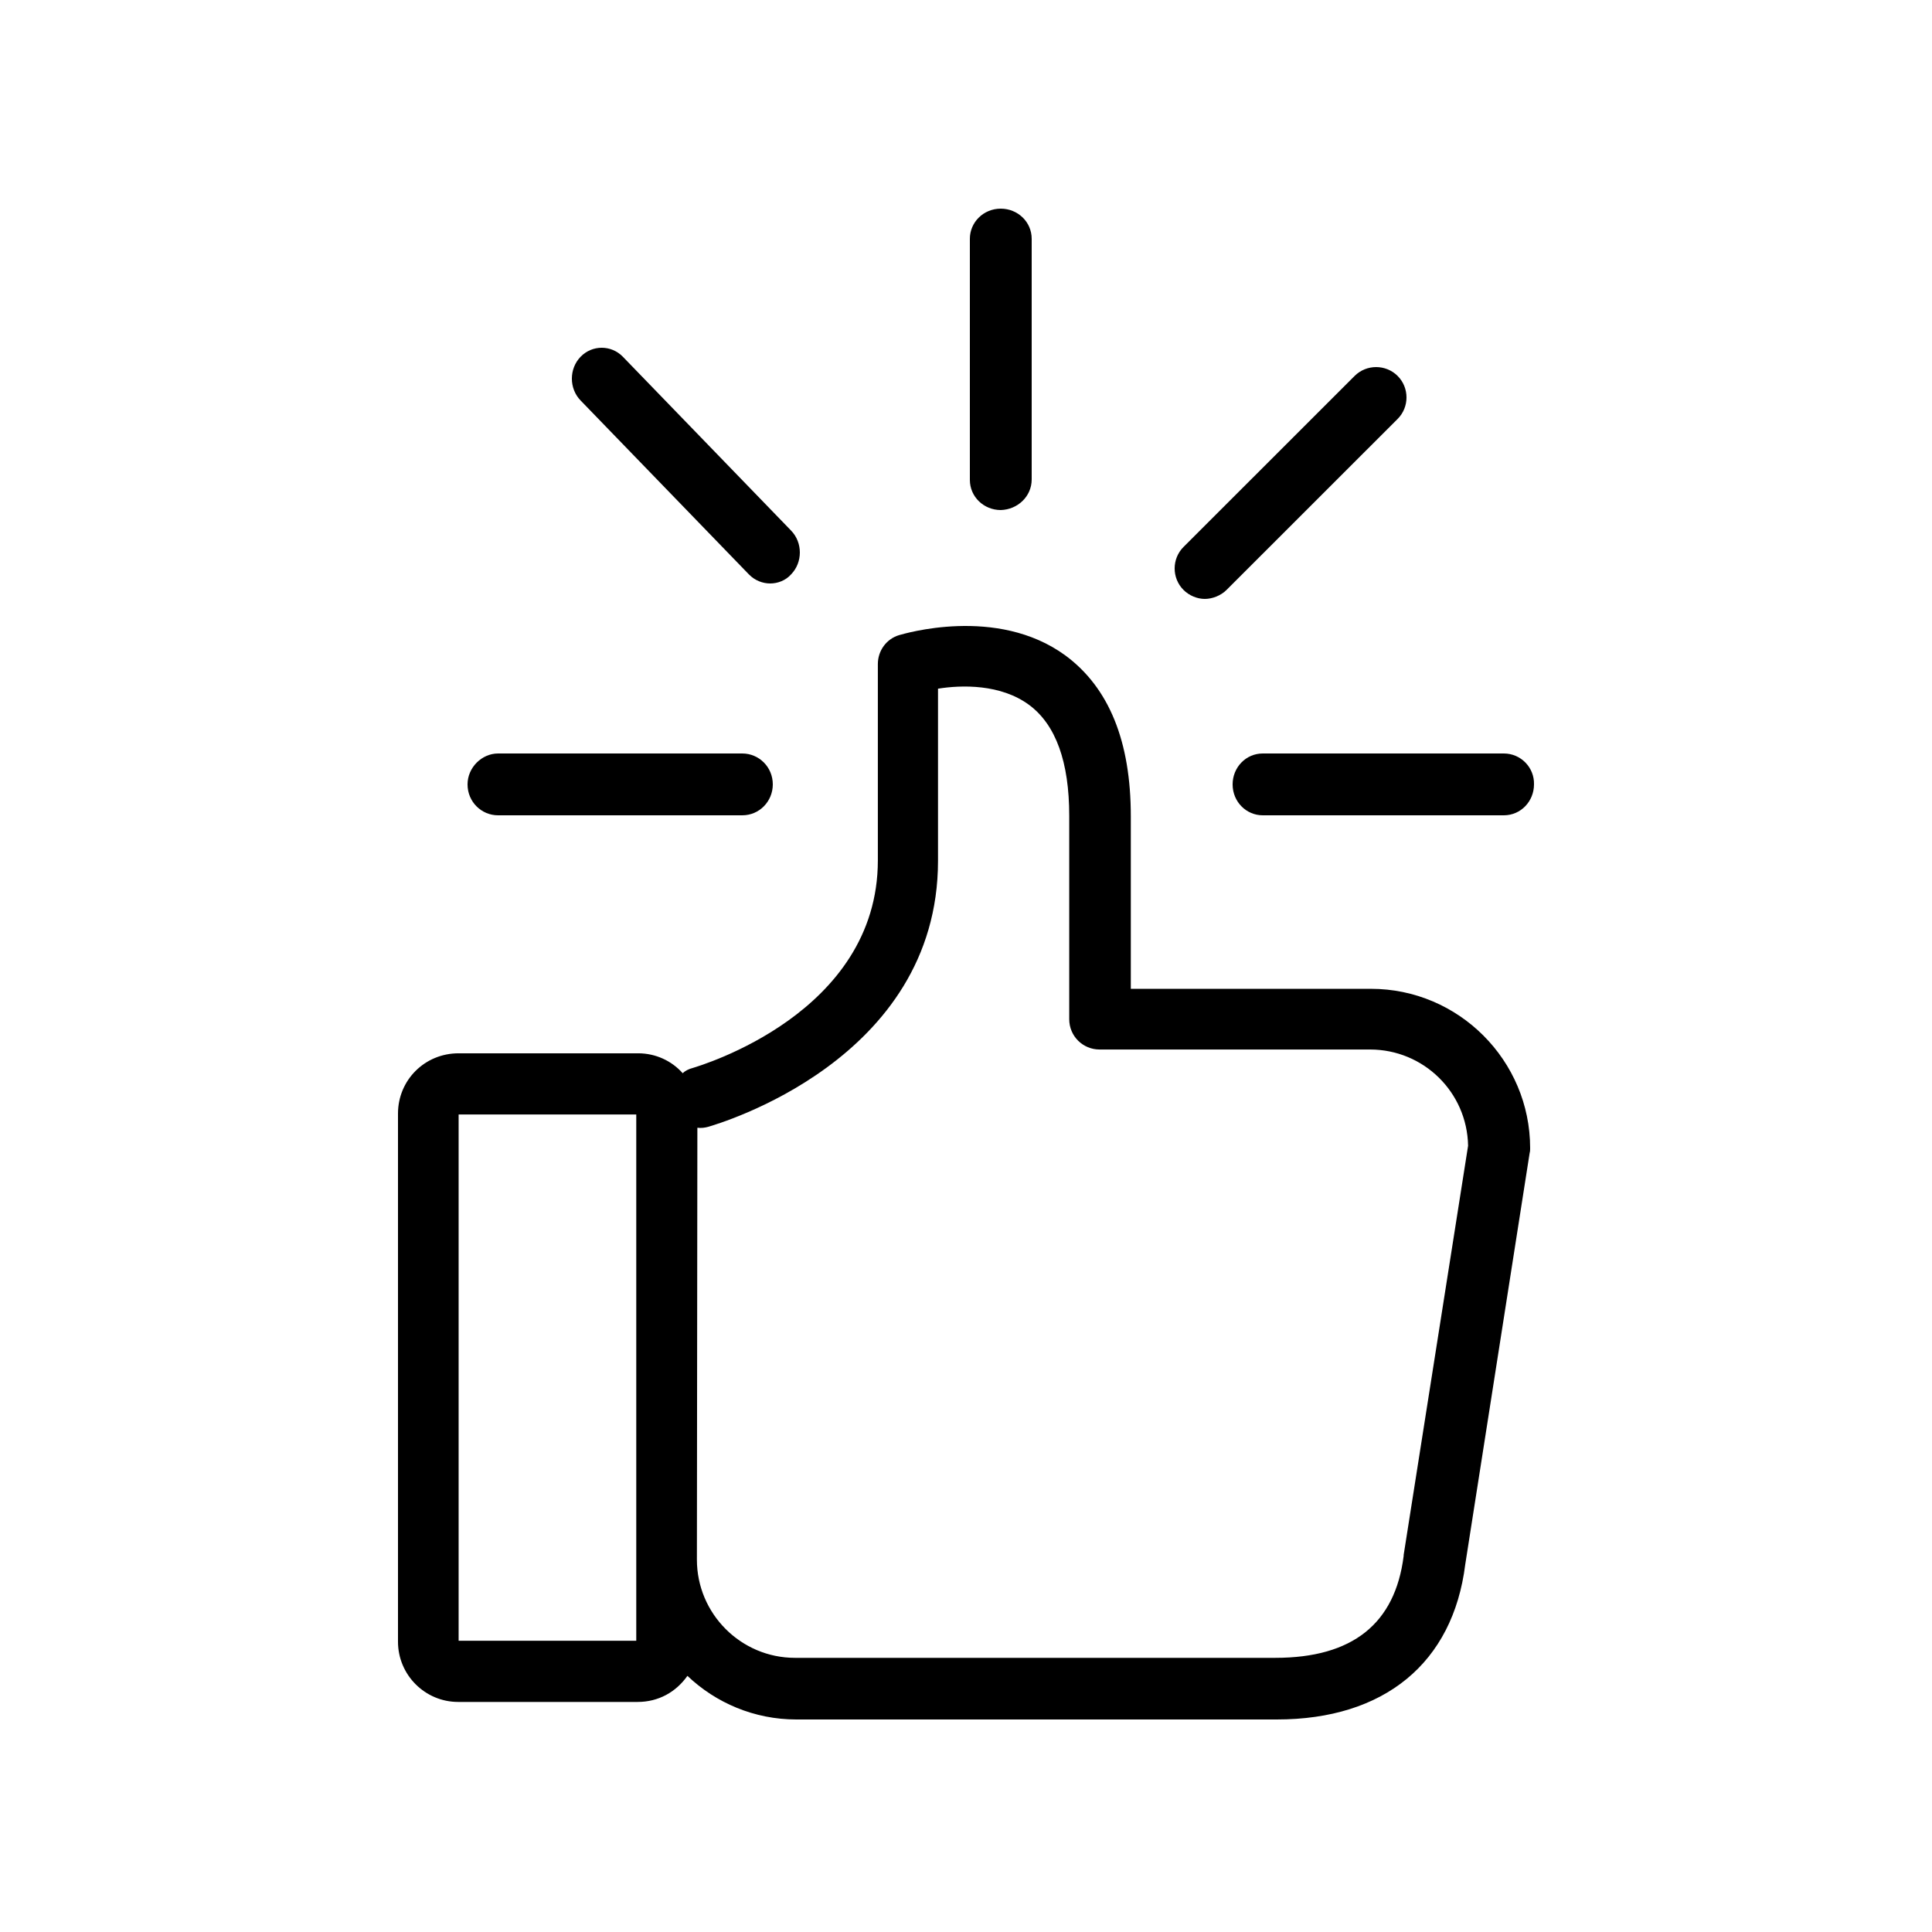 <svg width="500" height="500" viewBox="0 0 500 500" fill="none" xmlns="http://www.w3.org/2000/svg">
<path d="M267 124.078V61.8C267 57.413 263.375 54 259 54C254.5 54 251 57.534 251 61.8V124.2C251 128.588 254.625 132 259 132C263.375 131.878 267 128.466 267 124.078Z" fill="black"/>
<path d="M199.332 151C201.256 151 203.301 150.254 204.745 148.638C207.752 145.531 207.752 140.435 204.745 137.327L161.201 92.331C158.194 89.223 153.262 89.223 150.255 92.331C147.248 95.438 147.248 100.534 150.255 103.642L193.799 148.638C195.362 150.254 197.407 151 199.332 151Z" fill="black"/>
<path d="M389.197 195H326.8C322.412 195 319 198.625 319 203C319 207.5 322.534 211 326.8 211H389.197C393.585 211 396.997 207.375 396.997 203C397.119 198.625 393.585 195 389.197 195Z" fill="black"/>
<path d="M121 203C121 207.5 124.58 211 128.9 211H192.1C196.544 211 200 207.375 200 203C200 198.5 196.42 195 192.1 195H128.9C124.703 195 121 198.625 121 203Z" fill="black"/>
<path d="M317.425 152.677L361.706 108.418C364.765 105.362 364.765 100.349 361.706 97.292C358.648 94.236 353.633 94.236 350.575 97.292L306.294 141.551C303.235 144.608 303.235 149.62 306.294 152.677C307.761 154.144 309.841 155 311.798 155C313.755 155 315.957 154.144 317.425 152.677Z" fill="black"/>
<path d="M103 288.178V424.876C103 433.465 109.988 440.46 118.569 440.46H165.033C170.427 440.46 174.963 437.883 177.905 433.711C185.261 440.705 195.191 445 206.102 445H330.412C358.241 445 376.017 430.398 379.205 404.874L395.877 298.363C396 297.994 396 297.504 396 297.135C396 274.434 377.488 255.905 354.808 255.905H292.653V211.239C292.653 191.851 287.014 177.985 275.735 169.641C257.959 156.634 233.685 164.119 232.705 164.364C229.395 165.346 227.188 168.414 227.188 171.849V222.651C227.188 262.286 181.215 275.784 179.254 276.398C178.273 276.643 177.292 277.134 176.679 277.747C173.859 274.557 169.691 272.594 165.155 272.594H118.692C109.865 272.594 103 279.588 103 288.178ZM180.48 291.859C181.46 291.982 182.441 291.859 183.299 291.614C185.751 290.877 242.757 274.434 242.757 222.774V178.23C248.887 177.249 258.94 177.003 266.295 182.402C273.283 187.556 276.716 197.25 276.716 211.116V263.759C276.716 268.176 280.271 271.612 284.562 271.612H354.563C368.416 271.612 379.695 282.656 379.94 296.522L363.267 402.42V402.665C361.061 420.213 350.027 429.048 330.044 429.048H205.734C191.758 429.048 180.357 417.636 180.357 403.647L180.48 291.859ZM118.692 288.423H164.665V424.63H118.692V288.423Z" fill="black"/>
</svg>
